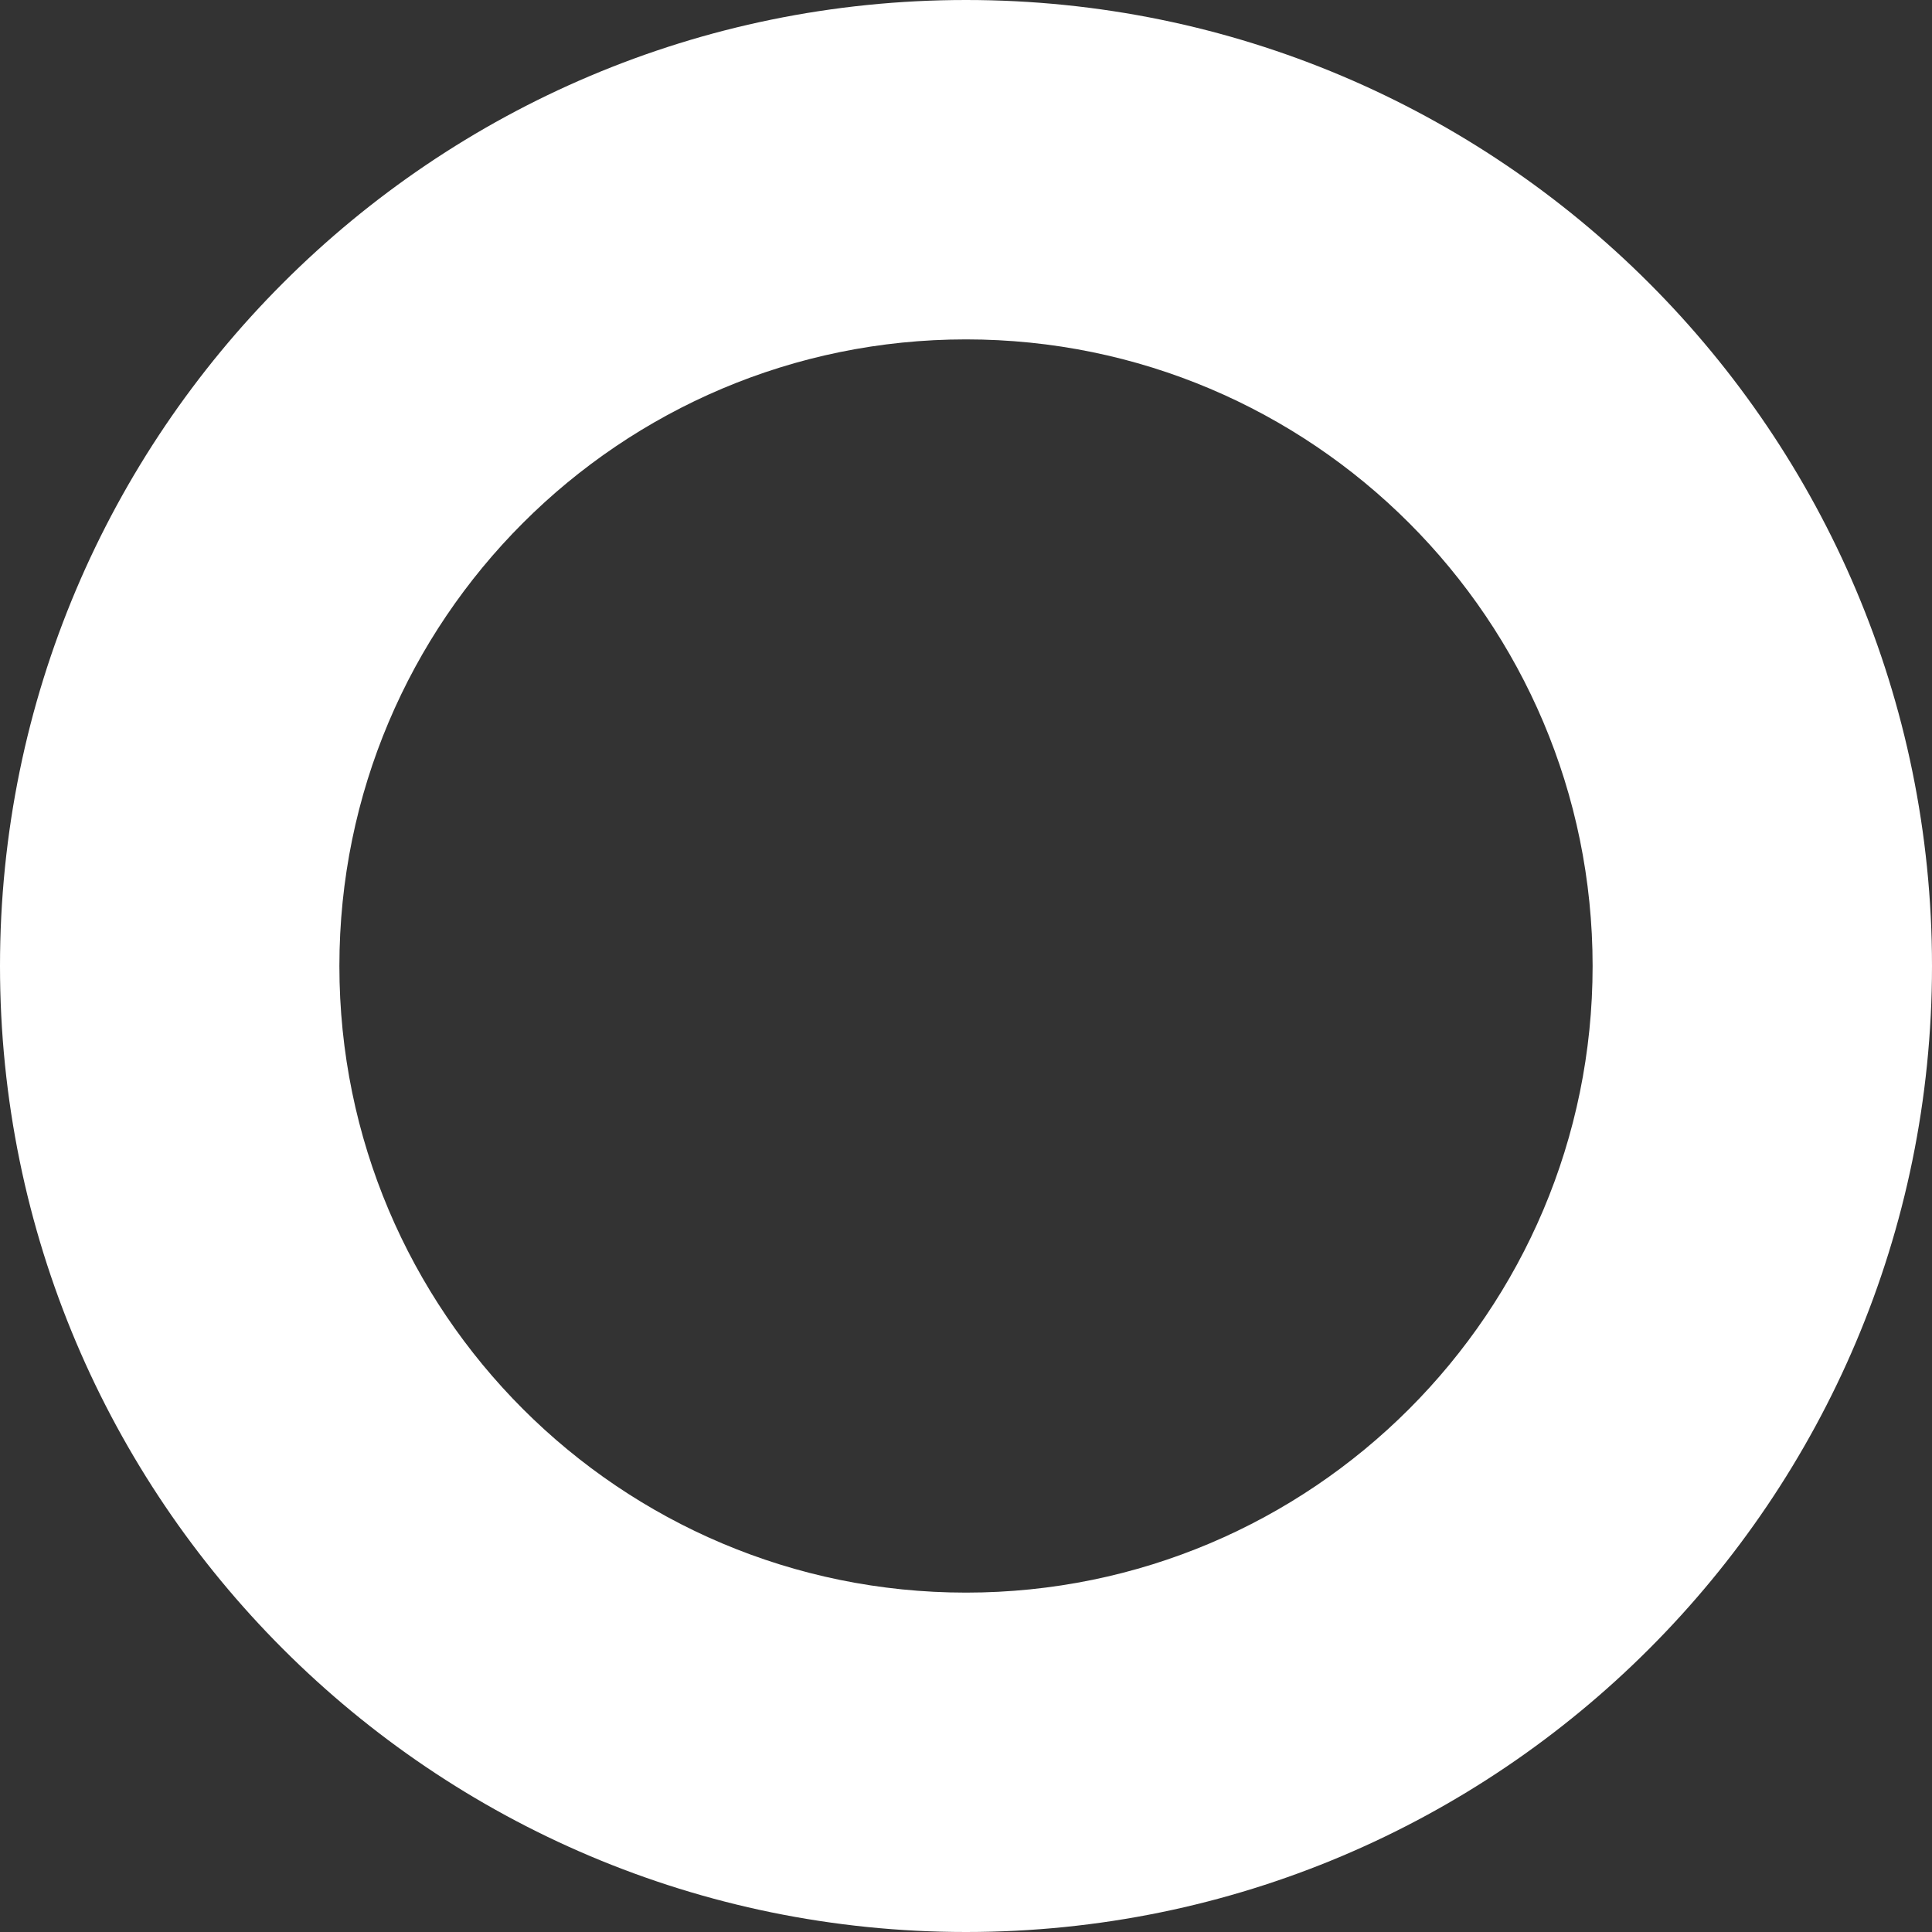 <svg width="39" height="39" viewBox="0 0 39 39" fill="none" xmlns="http://www.w3.org/2000/svg">
<rect x="0" y="0" width="39" height="39" fill="#333333" stroke="none"/>
<path d="M19.5 0C8.734 0 0 8.734 0 19.5C0 30.266 8.734 39 19.5 39C30.266 39 39 30.266 39 19.5C39 8.734 30.266 0 19.5 0ZM19.5 32.149C12.516 32.149 6.851 26.484 6.851 19.5C6.851 12.516 12.516 6.851 19.5 6.851C26.484 6.851 32.149 12.516 32.149 19.5C32.149 26.484 26.484 32.149 19.5 32.149Z" fill="white"/>
</svg>

